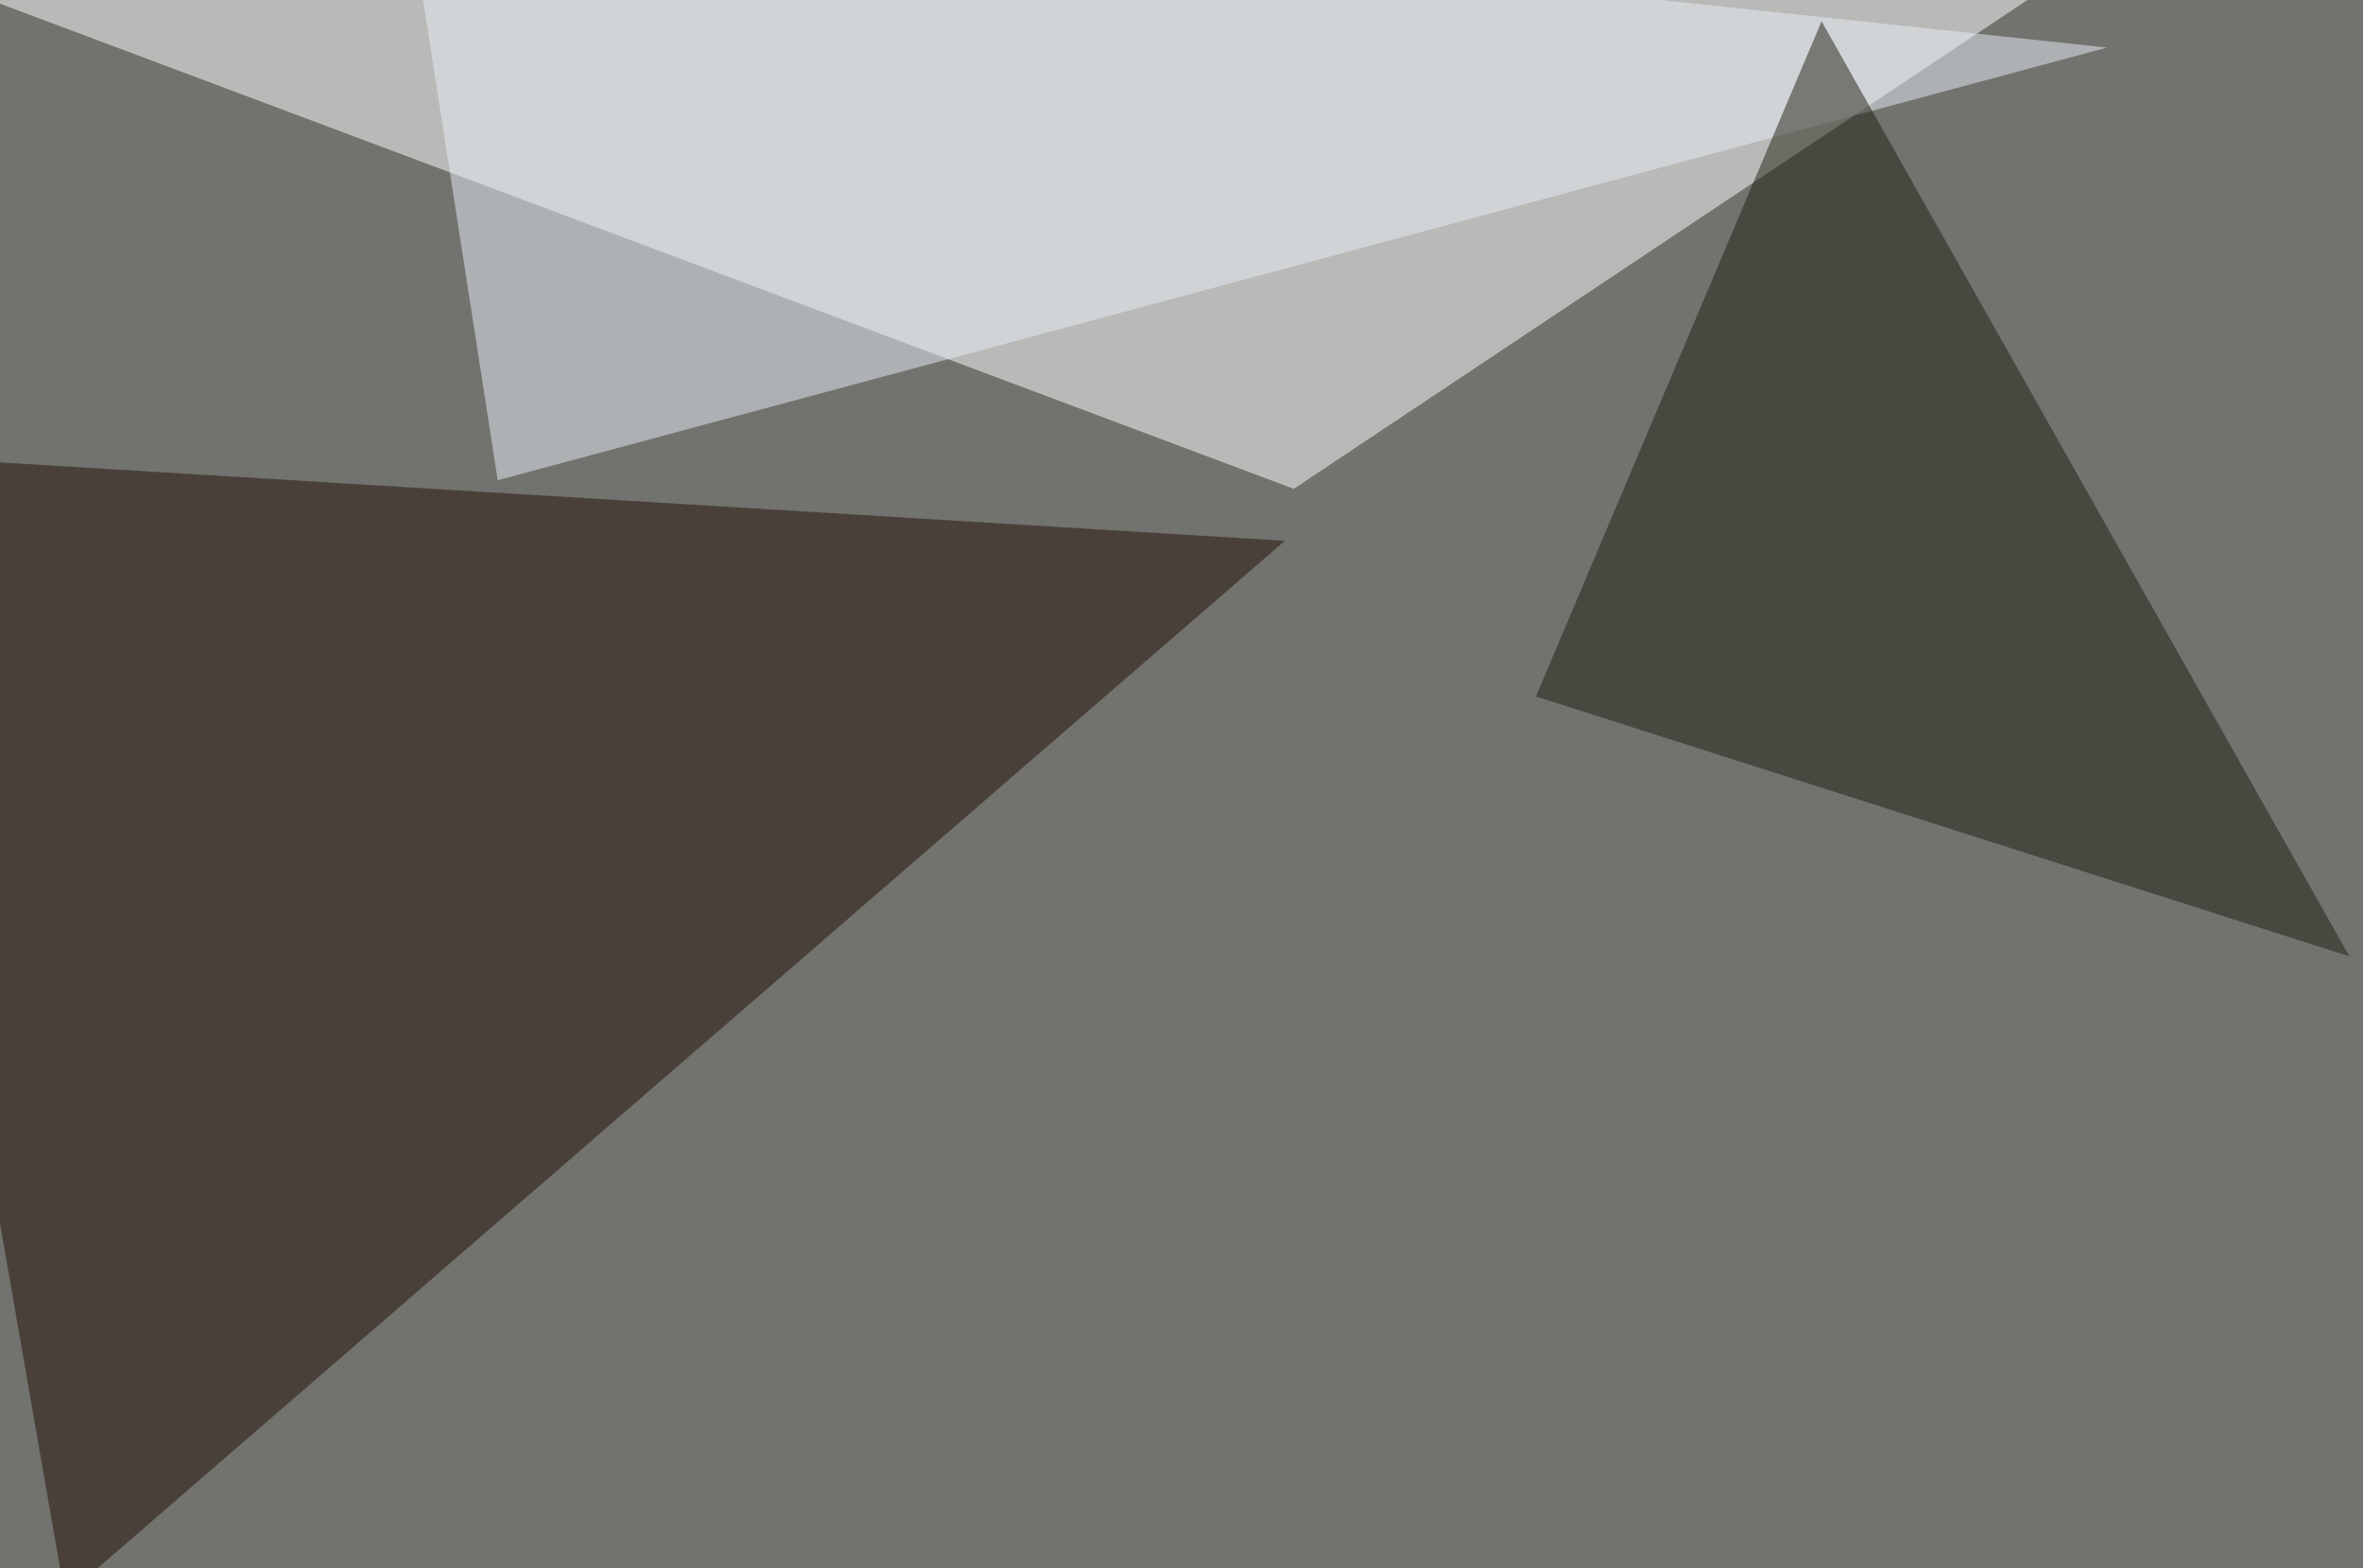 <svg xmlns="http://www.w3.org/2000/svg" width="800" height="531" ><filter id="a"><feGaussianBlur stdDeviation="55"/></filter><rect width="100%" height="100%" fill="#72726e"/><g filter="url(#a)"><g fill-opacity=".5"><path fill="#fff" d="M-30.8-10.3L710.4-16 438 165.5z"/><path fill="#211104" d="M22 540.5l413-357.4-480.4-29.3z"/><path fill="#e9f1f8" d="M713.4 16.1L136.2-45.4l32.3 208z"/><path fill="#211e13" d="M520 235.8l275.4 88L616.7 7.2z"/></g></g></svg>
